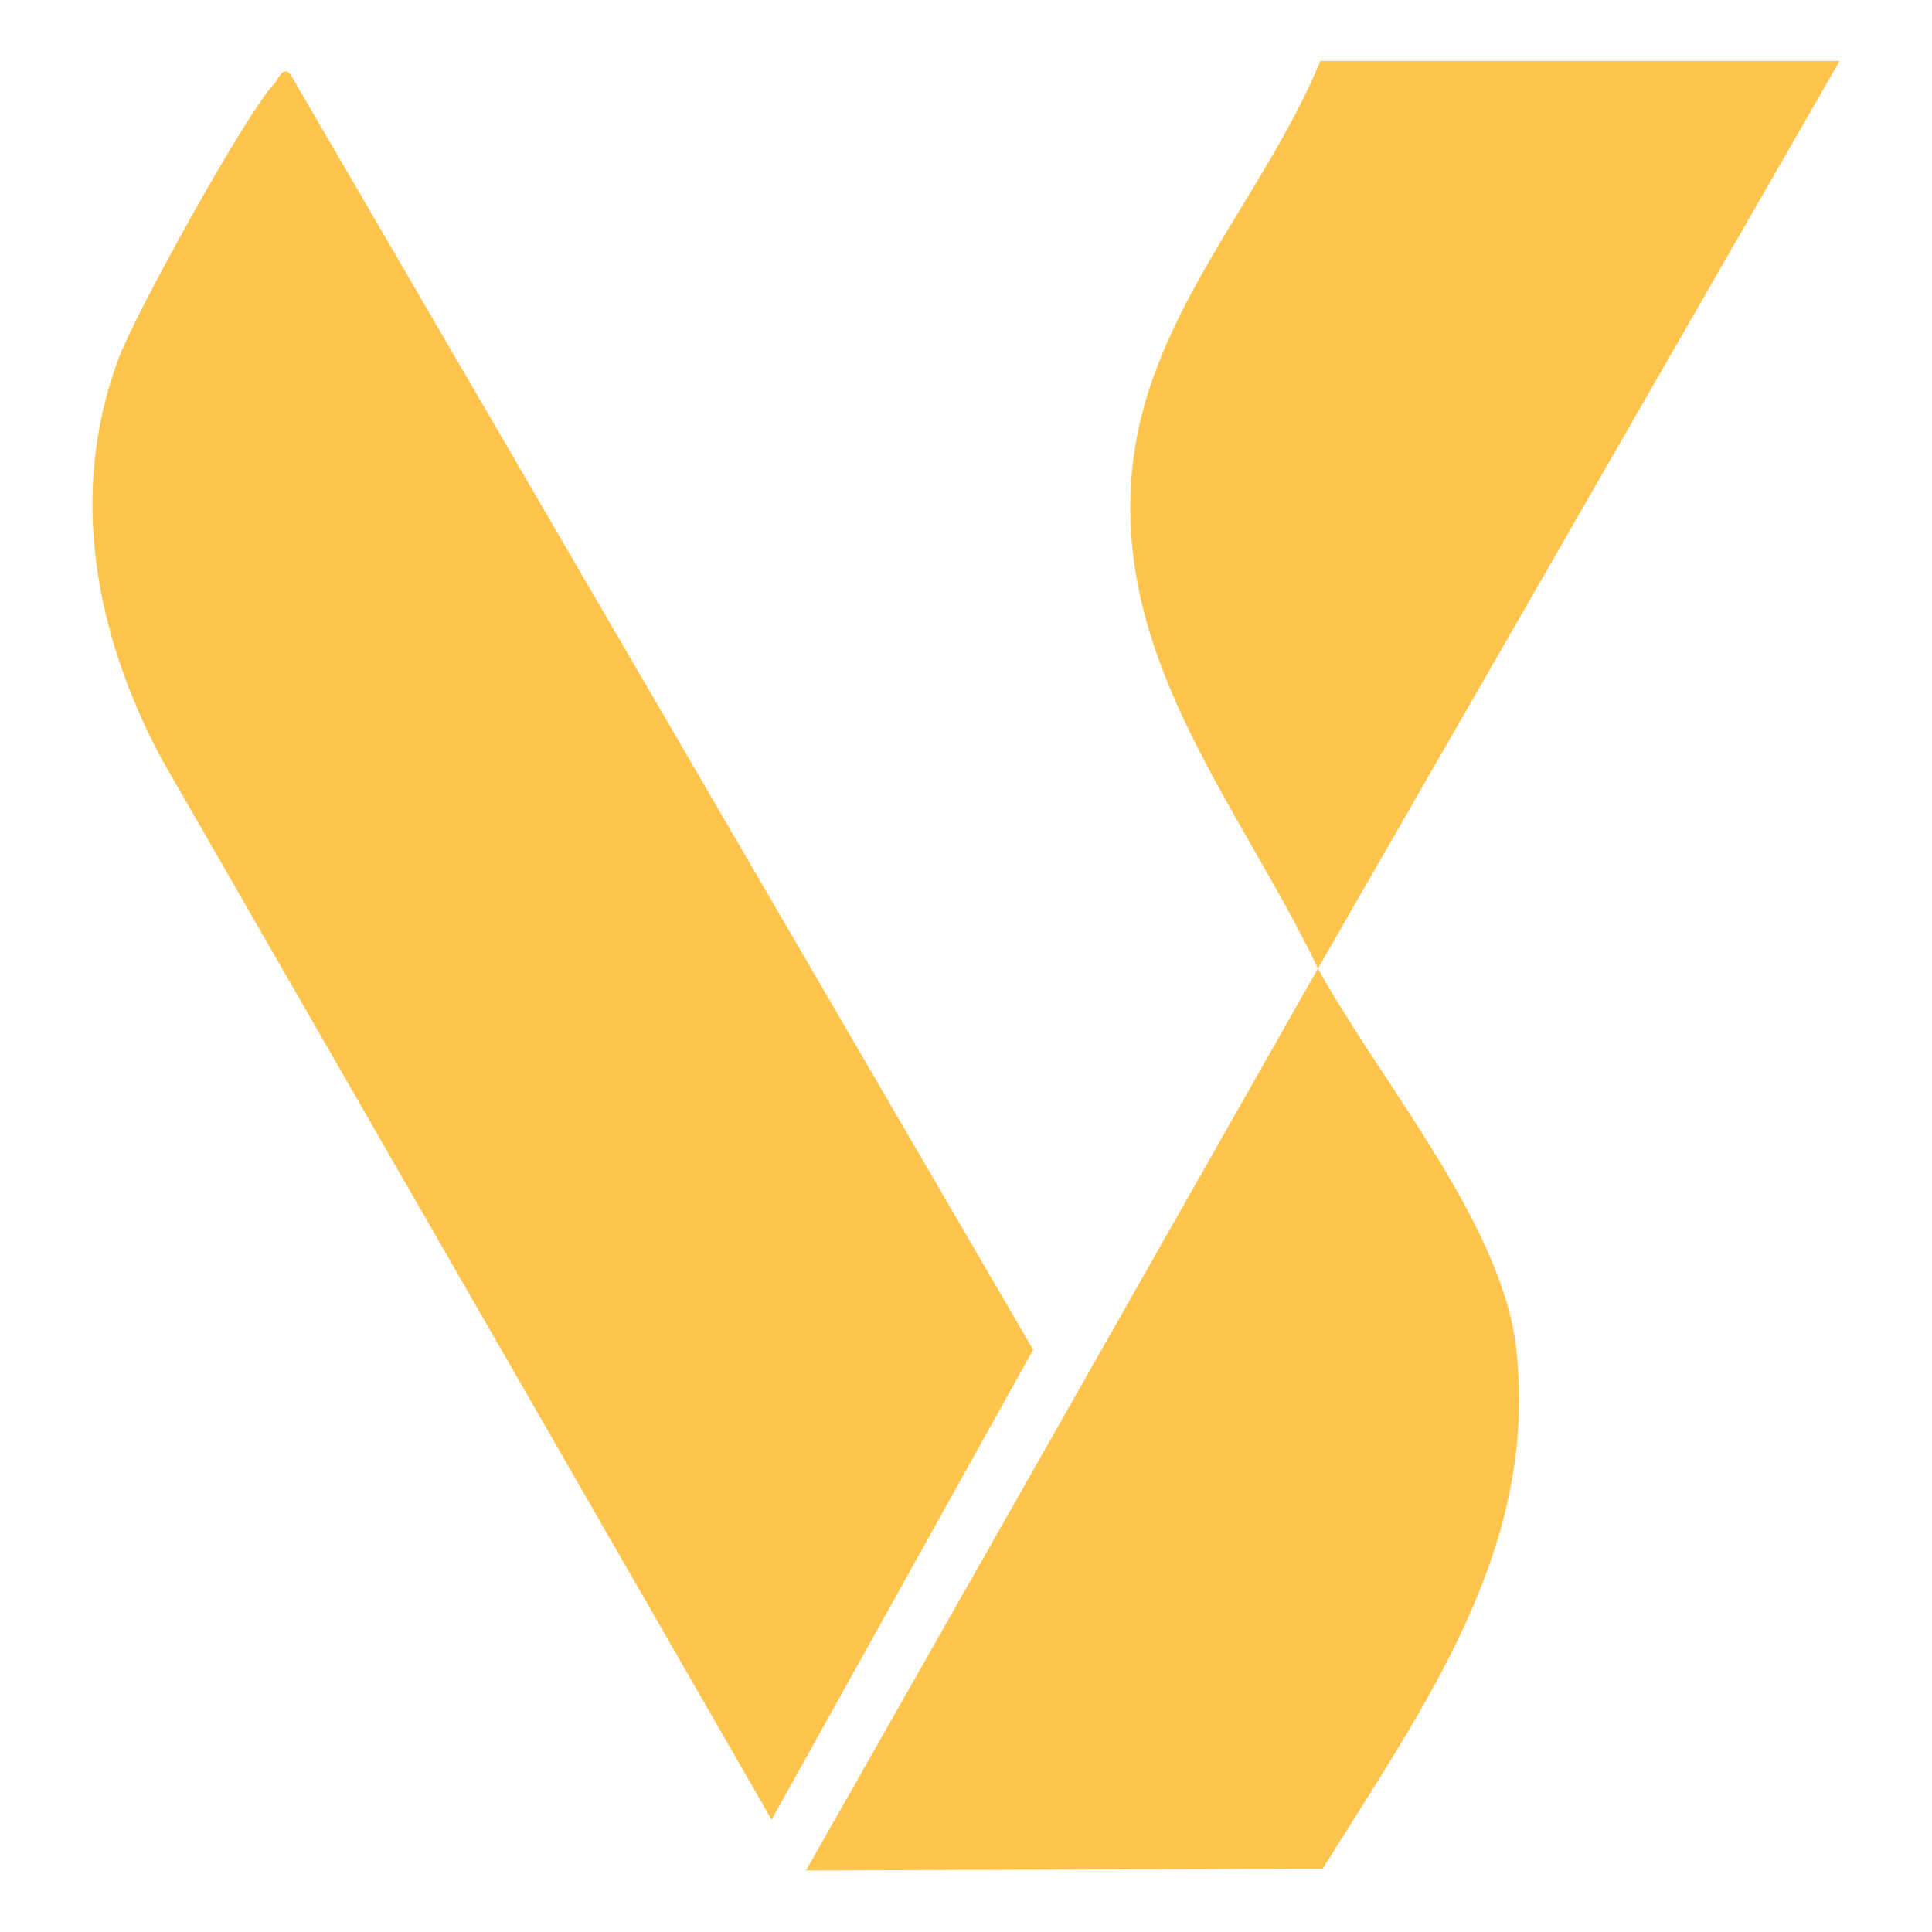 <?xml version="1.0" encoding="UTF-8"?>
<svg id="Capa_1" data-name="Capa 1" xmlns="http://www.w3.org/2000/svg" viewBox="0 0 32 32">
  <defs>
    <style>
      .cls-1 {
        fill: #ffc44d;
      }
    </style>
  </defs>
  <path class="cls-1" d="M21.87,1.01c-.97,2.34-2.93,4.26-3.13,6.9-.24,3.11,1.83,5.5,3.09,8.13L30.47,1.01h-8.6Z"/>
  <path class="cls-1" d="M17.12,22.37L4.81,1.23c-.13-.15-.2.09-.28.17-.48.52-2.3,3.81-2.57,4.55-.83,2.23-.38,4.56.71,6.61l10.11,17.58,4.33-7.78Z"/>
  <path class="cls-1" d="M21.83,16.04l-8.48,14.94h.27s8.29-.03,8.29-.03c1.66-2.68,3.59-5.3,3.2-8.64-.24-2.06-2.3-4.47-3.28-6.27Z"/>
</svg>